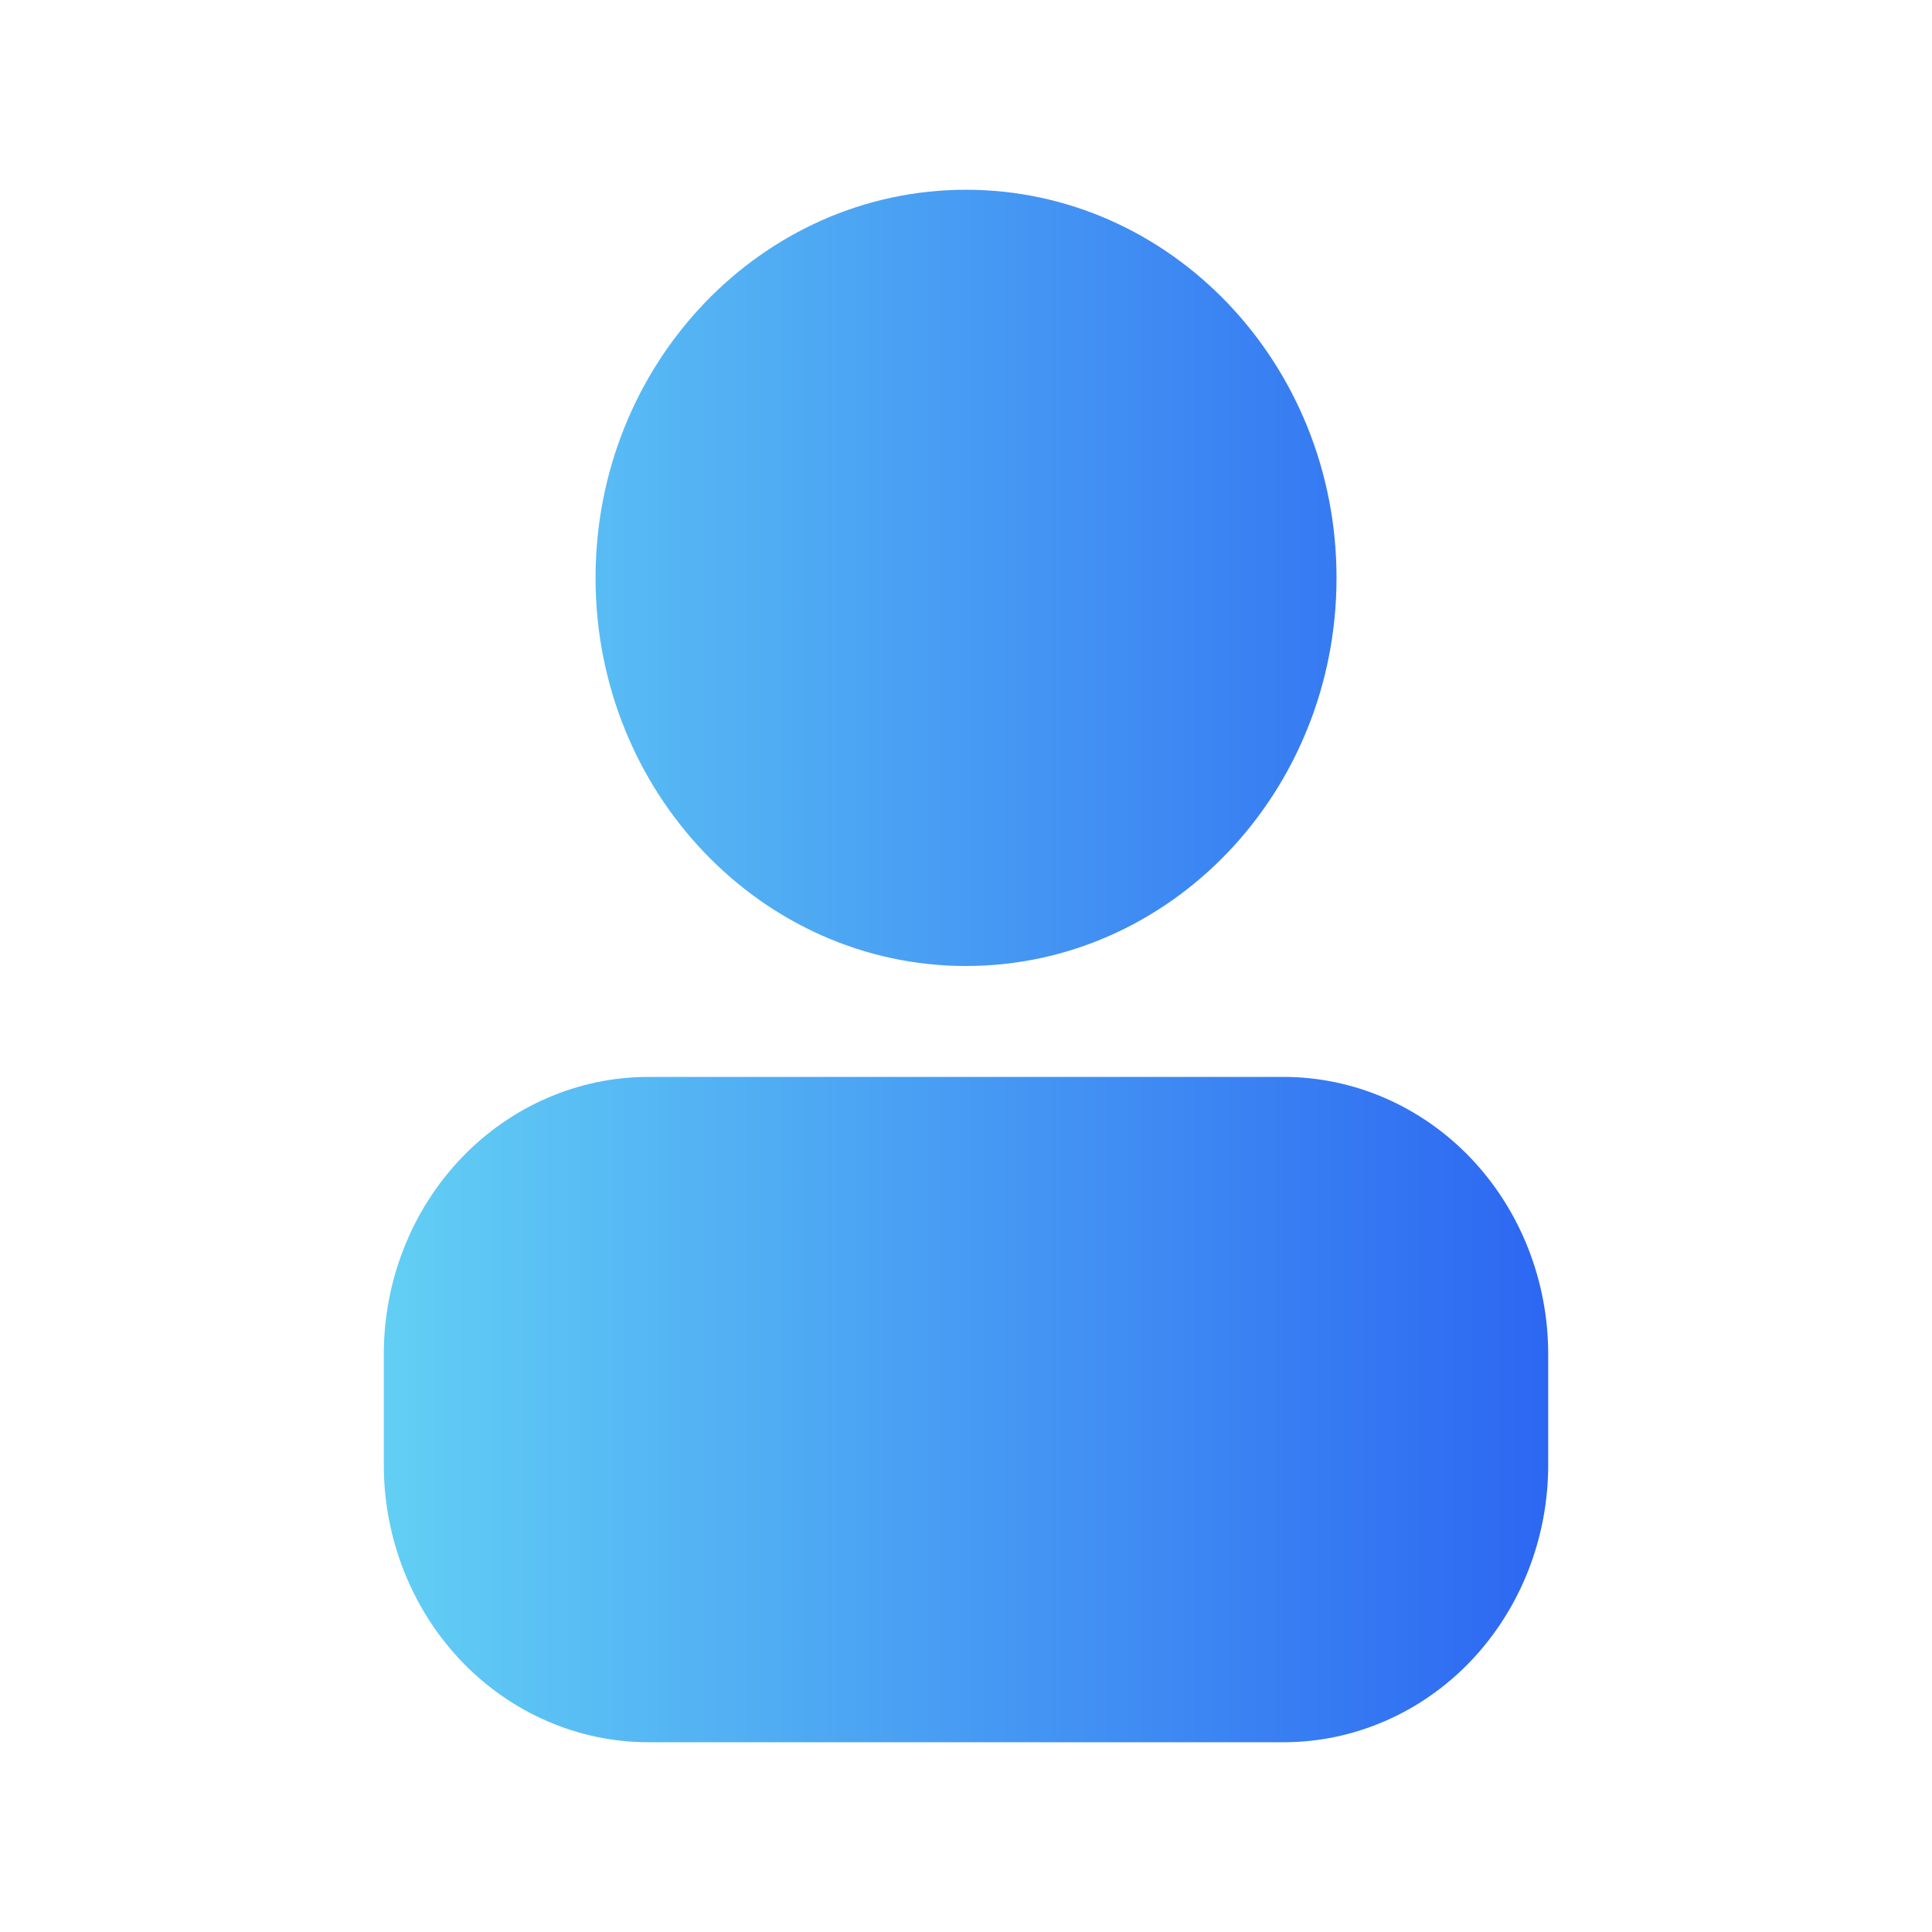 <svg width="32" height="32" viewBox="0 0 32 32" fill="none" xmlns="http://www.w3.org/2000/svg">
<path fill-rule="evenodd" clip-rule="evenodd" d="M25.643 22.428C25.643 21.211 25.181 20.043 24.36 19.181C23.538 18.321 22.422 17.837 21.26 17.837H10.741C9.578 17.837 8.463 18.321 7.641 19.181C6.819 20.043 6.357 21.211 6.357 22.428V24.265C6.357 25.483 6.819 26.651 7.641 27.513C8.463 28.373 9.578 28.857 10.741 28.857H21.26C22.422 28.857 23.538 28.373 24.36 27.513C25.181 26.651 25.643 25.483 25.643 24.265V22.428ZM16 3.143C12.614 3.143 9.864 6.024 9.864 9.571C9.864 13.119 12.614 16 16 16C19.387 16 22.137 13.119 22.137 9.571C22.137 6.024 19.387 3.143 16 3.143Z" fill="url(#paint0_linear_399_1040)"/>
<defs>
<linearGradient id="paint0_linear_399_1040" x1="6.357" y1="16" x2="25.643" y2="16" gradientUnits="userSpaceOnUse">
<stop stop-color="#62CFF4"/>
<stop offset="1" stop-color="#2C67F2"/>
</linearGradient>
</defs>
</svg>
